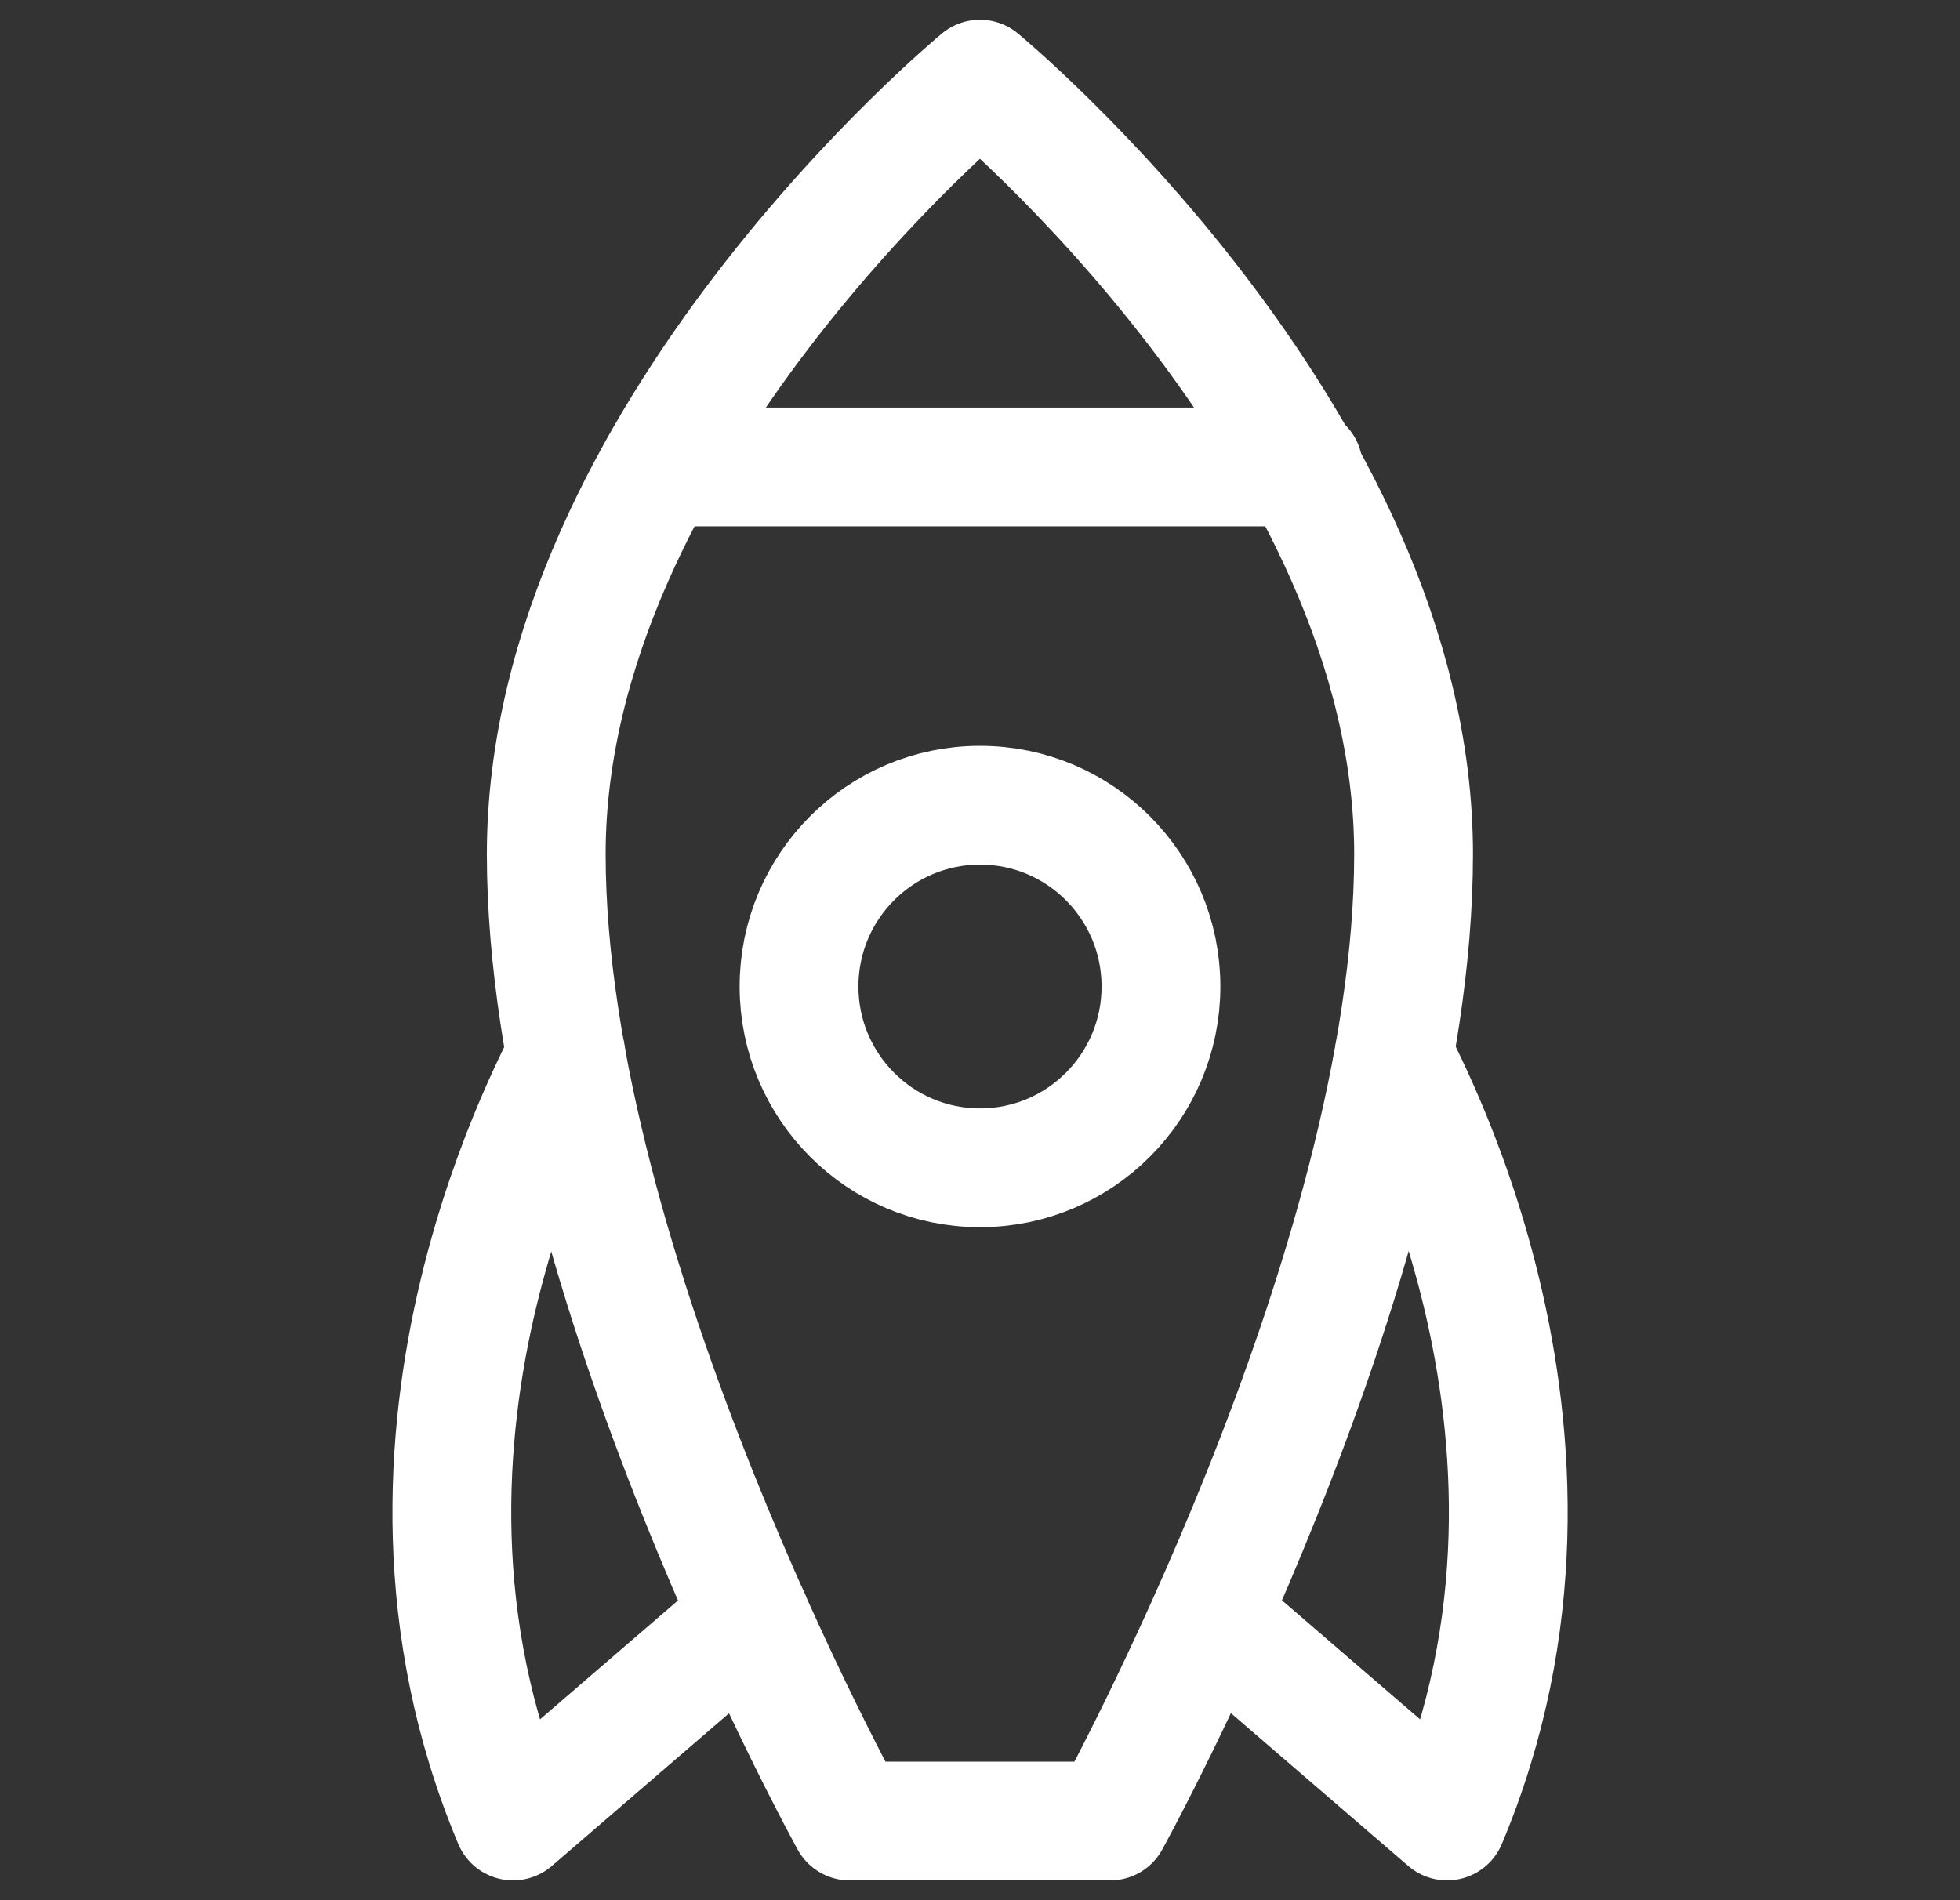 <svg width="33" height="32" viewBox="0 0 33 32" fill="none" xmlns="http://www.w3.org/2000/svg">
<rect x="0" y="0" width="33" height="32" fill="#333333" stroke="none"/>
<path d="M9.53 17.768C9.549 17.865 5.873 24.088 8.638 30.666L12.629 27.227" stroke="white" stroke-width="2" stroke-linecap="round" stroke-linejoin="round"/>
<path d="M18.691 30.667C18.691 30.667 23.8 21.412 23.8 14.383C23.8 7.353 16.499 1.333 16.499 1.333C16.499 1.333 9.197 7.355 9.197 14.383C9.197 21.411 14.307 30.667 14.307 30.667H18.689H18.691Z" stroke="white" stroke-width="2" stroke-linecap="round" stroke-linejoin="round"/>
<path d="M23.472 17.768C23.453 17.865 27.129 24.088 24.364 30.666L20.373 27.227" stroke="white" stroke-width="2" stroke-linecap="round" stroke-linejoin="round"/>
<path d="M16.5 19.666C18.182 19.666 19.547 18.299 19.547 16.613C19.547 14.927 18.182 13.56 16.5 13.56C14.817 13.56 13.453 14.927 13.453 16.613C13.453 18.299 14.817 19.666 16.5 19.666Z" stroke="white" stroke-width="2" stroke-linecap="round" stroke-linejoin="round"/>
<path d="M11.102 7.863H21.942" stroke="white" stroke-width="2" stroke-linecap="round" stroke-linejoin="round"/>
</svg>
